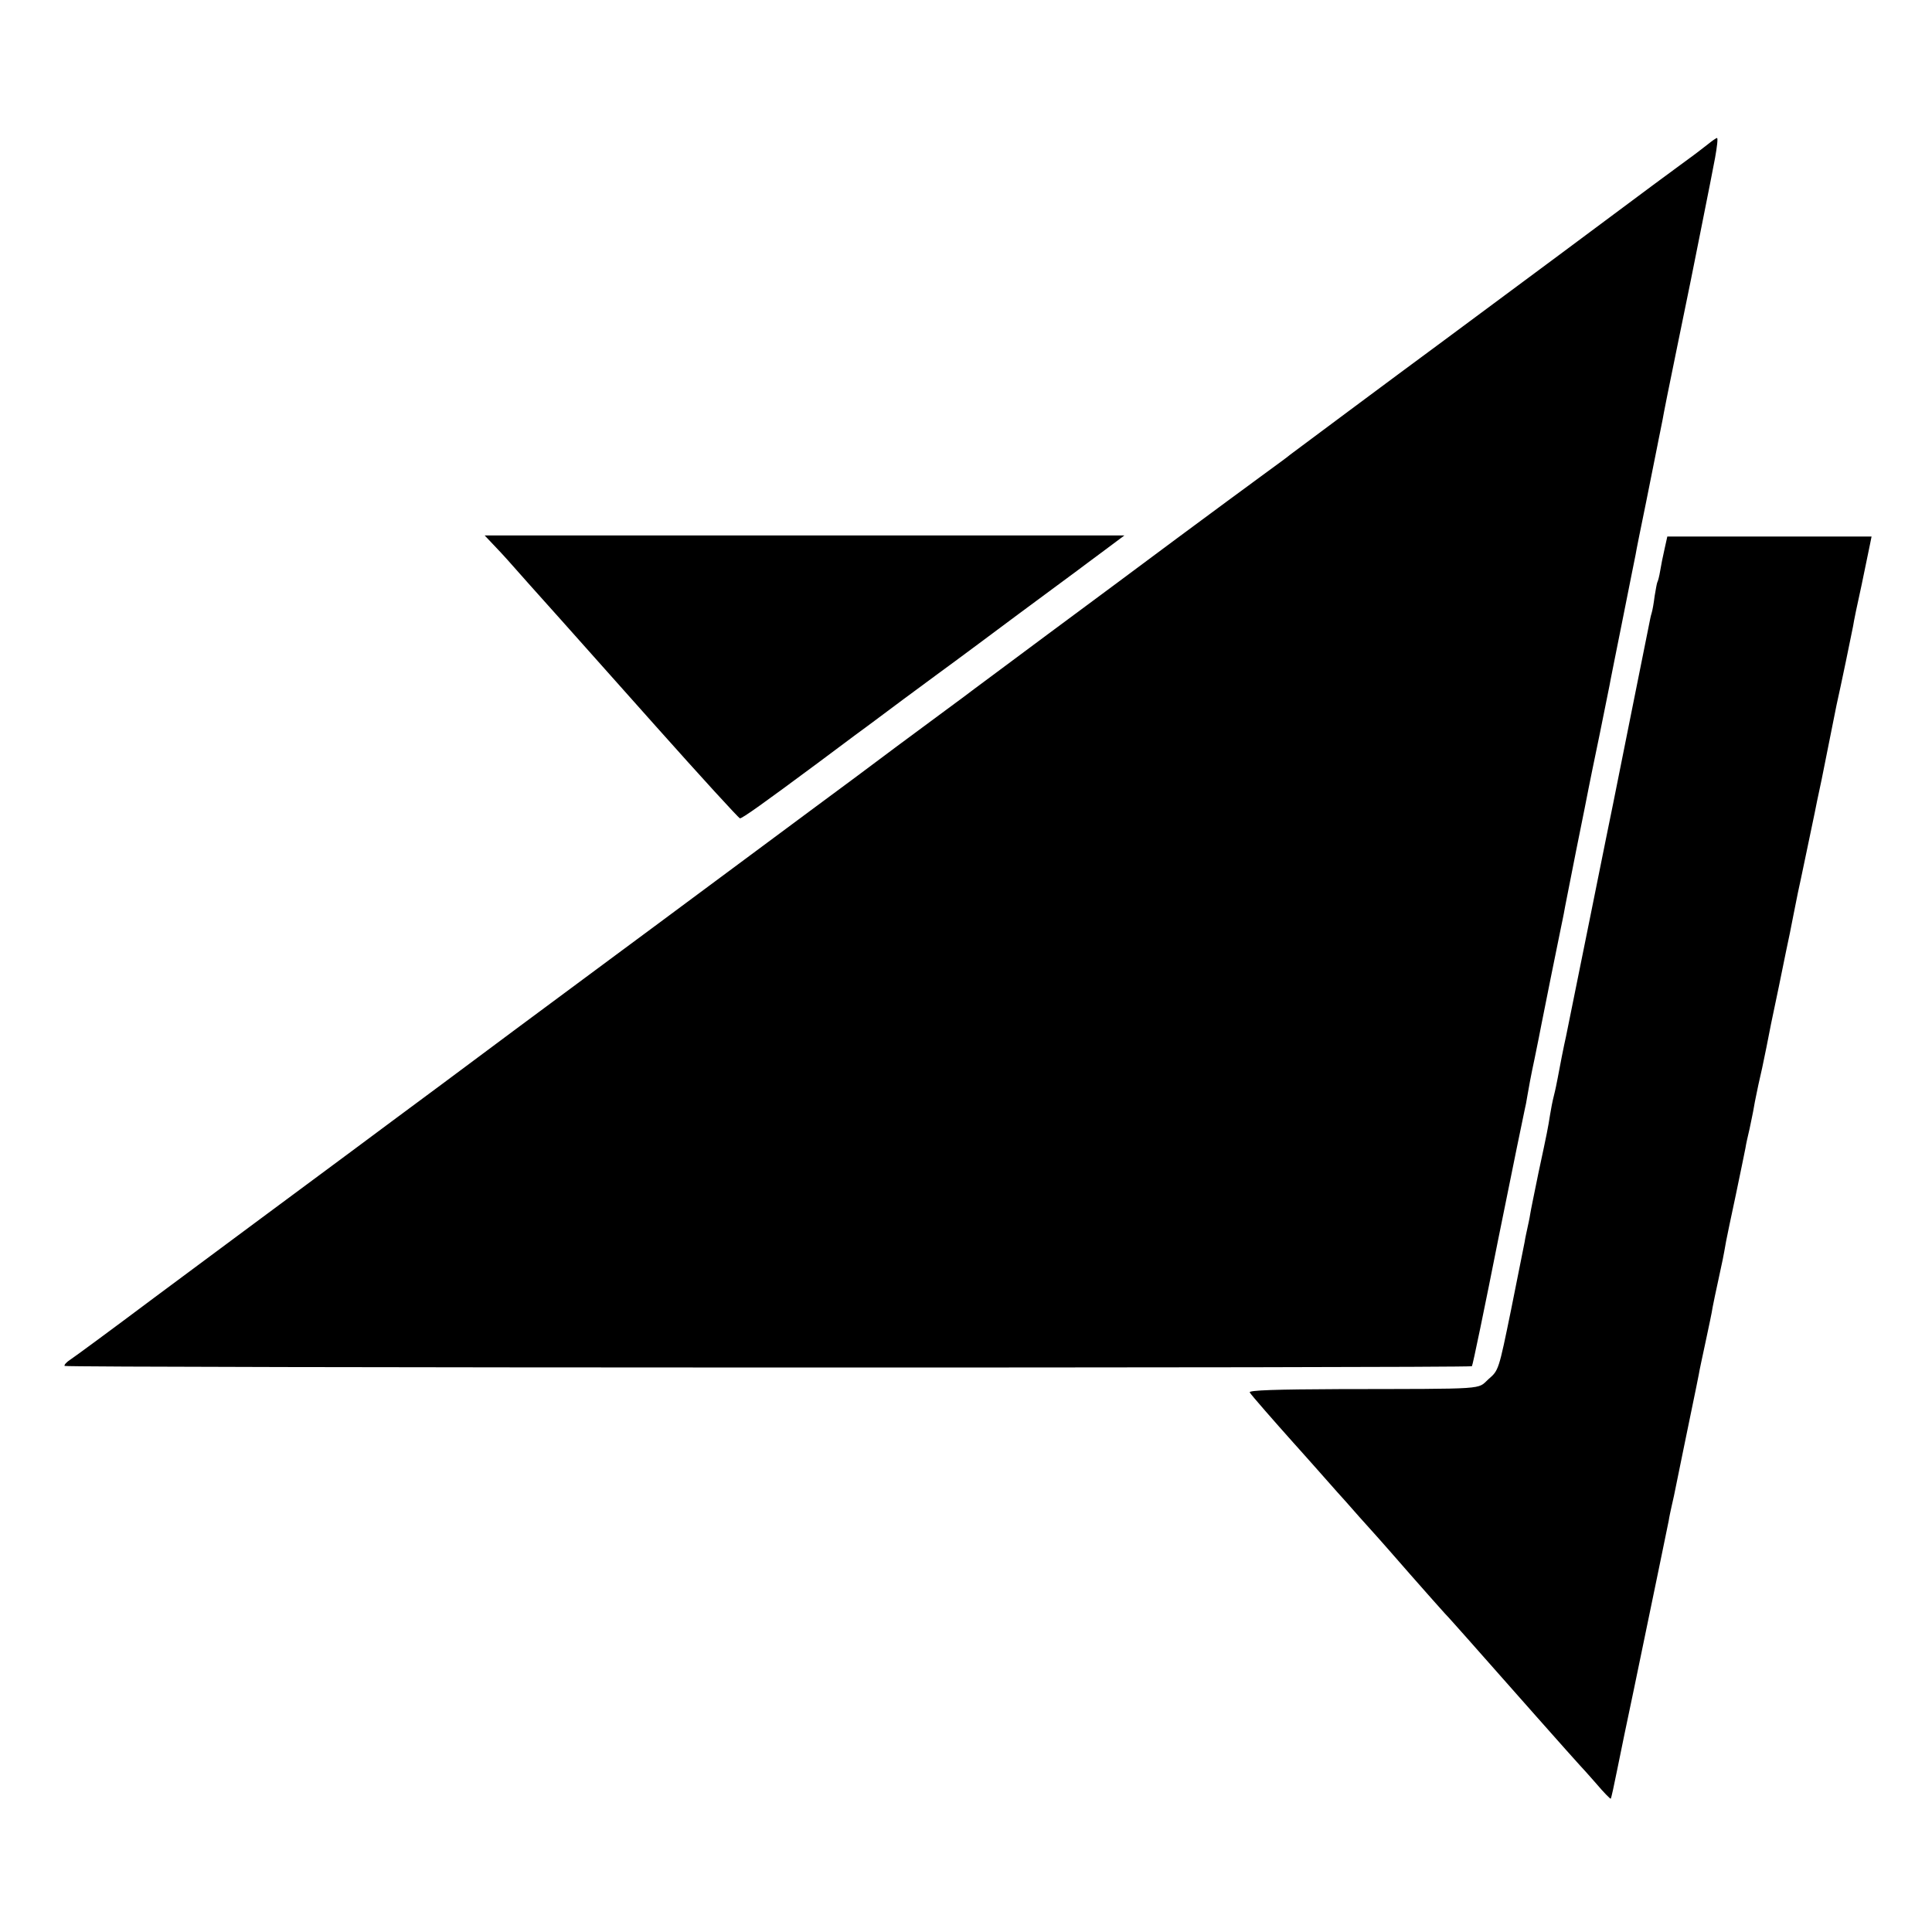 <?xml version="1.0" standalone="no"?>
<!DOCTYPE svg PUBLIC "-//W3C//DTD SVG 20010904//EN"
 "http://www.w3.org/TR/2001/REC-SVG-20010904/DTD/svg10.dtd">
<svg version="1.0" xmlns="http://www.w3.org/2000/svg"
 width="700pt" height="700pt" viewBox="0 0 700 700"
 preserveAspectRatio="xMidYMid meet">
<g transform="translate(0,700) scale(0.1,-0.1)"
fill="#000000" stroke="none">
<path d="M6185 6475 c-16 -13 -61 -47 -100 -75 -38 -28 -81 -60 -95 -70 -38
-29 -617 -459 -759 -564 -182 -134 -544 -404 -556 -413 -5 -5 -53 -40 -105
-78 -52 -38 -189 -139 -305 -225 -115 -86 -327 -243 -470 -349 -143 -107 -279
-207 -302 -225 -23 -17 -54 -40 -69 -51 -15 -11 -93 -69 -173 -128 -80 -60
-222 -166 -316 -235 -93 -69 -264 -196 -380 -282 -115 -86 -262 -194 -325
-241 -299 -221 -450 -334 -630 -468 -107 -79 -256 -190 -330 -245 -258 -191
-437 -324 -713 -529 -152 -114 -288 -214 -302 -223 -14 -9 -23 -19 -21 -23 5
-7 5093 -8 5099 -1 3 3 46 211 96 463 51 252 94 463 96 470 2 7 6 28 9 47 3
19 14 79 26 134 11 54 22 108 24 120 5 27 65 324 72 357 3 13 7 35 10 49 2 14
23 117 45 230 23 113 43 214 45 225 2 11 20 99 40 195 19 96 38 186 40 200 3
14 20 102 39 195 40 199 44 222 51 255 2 14 20 102 39 195 19 94 37 184 40
200 3 17 8 39 10 50 2 11 6 31 9 45 2 14 25 129 51 255 26 127 49 239 51 249
2 11 18 90 35 175 17 86 33 165 35 176 2 11 10 53 18 93 7 39 11 72 7 72 -3 0
-19 -11 -36 -25z"/>
<path d="M1791 5023 c40 -42 43 -46 129 -143 36 -40 86 -96 111 -124 25 -28
180 -202 344 -386 164 -184 302 -335 306 -335 9 0 86 55 280 199 63 47 123 92
134 100 11 8 90 66 175 130 85 63 171 126 190 140 19 14 123 91 230 171 107
79 204 151 215 159 11 8 53 40 94 70 l75 56 -1159 0 -1159 0 35 -37z"/>
<path d="M6031 5011 c-6 -26 -13 -61 -16 -80 -3 -19 -8 -37 -10 -40 -2 -4 -6
-27 -10 -51 -3 -25 -8 -53 -11 -62 -3 -9 -6 -25 -8 -35 -4 -18 -125 -624 -131
-653 -2 -8 -40 -197 -85 -420 -45 -223 -84 -414 -86 -425 -7 -30 -24 -116 -30
-150 -3 -16 -9 -46 -14 -65 -5 -19 -11 -51 -14 -70 -7 -45 -10 -61 -42 -210
-14 -69 -28 -136 -30 -150 -2 -14 -7 -36 -10 -50 -3 -14 -8 -36 -10 -50 -3
-14 -25 -124 -49 -245 -45 -220 -45 -220 -82 -252 -42 -38 4 -35 -540 -36
-228 -1 -330 -4 -325 -12 4 -8 90 -106 157 -181 6 -6 39 -44 75 -84 36 -41 74
-84 85 -96 11 -12 47 -52 80 -90 33 -37 65 -72 70 -78 6 -6 57 -65 115 -131
58 -66 114 -129 125 -141 11 -11 47 -52 81 -90 135 -153 398 -450 408 -460 6
-6 33 -36 60 -67 27 -32 51 -56 52 -54 2 2 12 48 23 103 11 54 38 187 61 294
76 366 121 585 126 610 2 14 7 36 10 50 3 14 7 32 9 40 2 12 63 307 81 395 2
11 6 31 9 45 2 14 14 68 25 120 11 52 23 107 25 123 3 15 12 60 21 100 15 68
18 83 28 140 2 12 18 87 35 167 17 80 32 156 35 170 2 14 9 45 15 70 5 25 13
61 16 80 3 19 11 55 16 80 12 52 15 66 29 135 5 28 25 127 45 220 19 94 37
181 40 194 4 22 18 90 29 146 7 30 56 267 61 290 2 11 13 65 25 120 11 55 27
134 35 175 8 41 17 84 19 95 15 66 56 264 60 286 2 15 16 83 31 150 14 68 28
135 31 150 l5 25 -370 0 -370 0 -10 -45z"/>
</g>
</svg>
